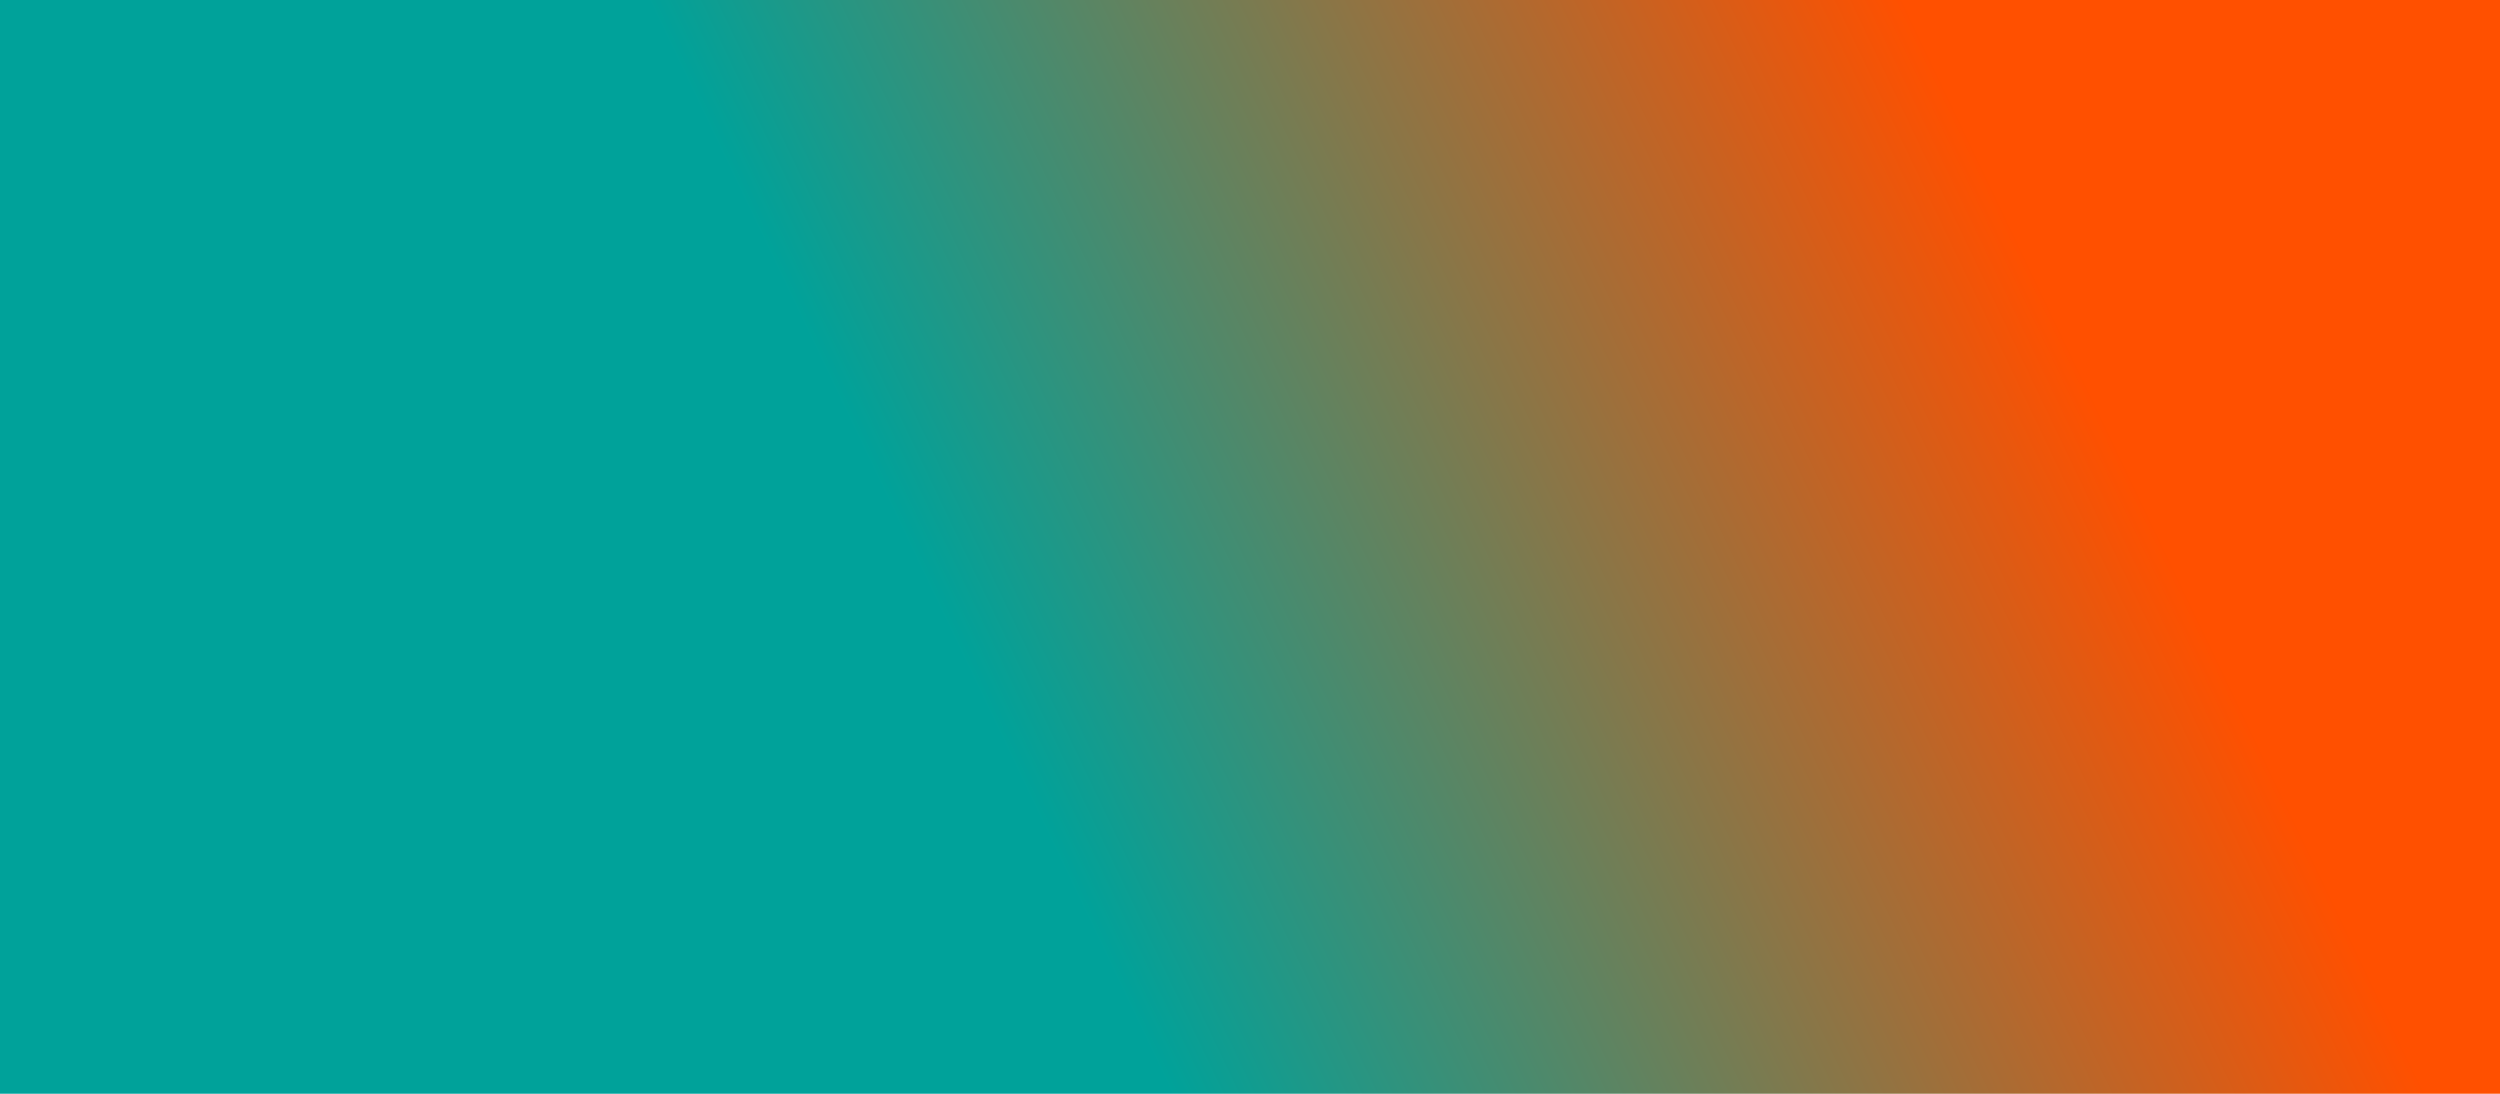 <?xml version="1.0" encoding="UTF-8" standalone="no"?>
<!-- Created with Inkscape (http://www.inkscape.org/) -->

<svg
   xmlns:dc="http://purl.org/dc/elements/1.1/"
   xmlns:cc="http://creativecommons.org/ns#"
   xmlns:rdf="http://www.w3.org/1999/02/22-rdf-syntax-ns#"
   xmlns:svg="http://www.w3.org/2000/svg"
   xmlns="http://www.w3.org/2000/svg"
   xmlns:xlink="http://www.w3.org/1999/xlink"
   xmlns:sodipodi="http://sodipodi.sourceforge.net/DTD/sodipodi-0.dtd"
   xmlns:inkscape="http://www.inkscape.org/namespaces/inkscape"
   width="1600"
   height="700"
   viewBox="0 0 1600 700"
   id="svg2"
   version="1.1"
   inkscape:version="0.91 r13725"
   sodipodi:docname="singa-hero.svg">
  <defs
     id="defs4">
    <linearGradient
       inkscape:collect="always"
       id="linearGradient4364">
      <stop
         style="stop-color:#00a29a;stop-opacity:1"
         offset="0"
         id="stop4366" />
      <stop
         style="stop-color:#ff5000;stop-opacity:1"
         offset="1"
         id="stop4368" />
    </linearGradient>
    <linearGradient
       gradientUnits="userSpaceOnUse"
       y2="190.87"
       x2="733.82"
       y1="196.18"
       x1="535.09"
       id="linearGradient4656">
      <stop
         id="stop4658"
         stop-color="#e9e9f3"
         offset="0"
         style="stop-color:#cacad8;stop-opacity:1" />
      <stop
         id="stop4660"
         stop-color="#efeff6"
         offset="0.354" />
      <stop
         id="stop4662"
         stop-color="#fbfbfd"
         offset="0.785" />
      <stop
         id="stop4664"
         stop-color="#fff"
         offset="1" />
    </linearGradient>
    <linearGradient
       gradientUnits="userSpaceOnUse"
       y2="190.87"
       x2="733.82"
       y1="196.18"
       x1="535.09"
       id="linearGradient4626">
      <stop
         id="stop4628"
         stop-color="#e9e9f3"
         offset="0" />
      <stop
         id="stop4630"
         stop-color="#efeff6"
         offset="0.15" />
      <stop
         id="stop4632"
         stop-color="#fbfbfd"
         offset="0.57"
         style="stop-color:#e9e9f3;stop-opacity:1" />
      <stop
         id="stop4634"
         stop-color="#fff"
         offset="1"
         style="stop-color:#e9e9f3;stop-opacity:1" />
    </linearGradient>
    <linearGradient
       id="a"
       x1="467.48"
       y1="138.46"
       x2="661.69"
       y2="-36.01"
       gradientUnits="userSpaceOnUse">
      <stop
         offset="0"
         stop-color="#e9e9f3"
         id="stop7" />
      <stop
         offset="0.43"
         stop-color="#d4d4da"
         id="stop9" />
      <stop
         offset="1"
         stop-color="#b3b3b3"
         id="stop11" />
    </linearGradient>
    <linearGradient
       id="b"
       x1="739.35"
       y1="2.01"
       x2="202.97"
       y2="323.08"
       gradientUnits="userSpaceOnUse">
      <stop
         offset="0"
         stop-color="#f5f5f5"
         id="stop14" />
      <stop
         offset="1"
         stop-color="#fcfcfc"
         id="stop16" />
    </linearGradient>
    <linearGradient
       id="c"
       x1="535.09"
       y1="196.18"
       x2="733.82"
       y2="190.87"
       gradientUnits="userSpaceOnUse">
      <stop
         offset="0"
         stop-color="#e9e9f3"
         id="stop19" />
      <stop
         offset="0.15"
         stop-color="#efeff6"
         id="stop21" />
      <stop
         offset="0.57"
         stop-color="#fbfbfd"
         id="stop23" />
      <stop
         offset="1"
         stop-color="#fff"
         id="stop25" />
    </linearGradient>
    <linearGradient
       id="d"
       x1="174.32"
       y1="121.34"
       x2="290.66"
       y2="121.34"
       gradientUnits="userSpaceOnUse">
      <stop
         offset="0"
         stop-color="#343434"
         id="stop28" />
      <stop
         offset="1"
         stop-color="#474747"
         id="stop30" />
    </linearGradient>
    <linearGradient
       id="e"
       x1="457.13"
       y1="294.2"
       x2="536.95"
       y2="294.2"
       xlink:href="#d" />
    <linearGradient
       id="f"
       x1="412.62"
       y1="87.51"
       x2="463.95"
       y2="87.51"
       xlink:href="#d" />
    <linearGradient
       id="g"
       x1="642.46"
       y1="418.79"
       x2="787.23"
       y2="418.79"
       xlink:href="#b" />
    <linearGradient
       id="h"
       x1="549.36"
       y1="421.59"
       x2="694.13"
       y2="421.59"
       xlink:href="#b" />
    <linearGradient
       id="i"
       x1="665.02"
       y1="411.59"
       x2="682.38"
       y2="411.59"
       xlink:href="#d" />
    <linearGradient
       id="j"
       x1="570.64"
       y1="412.18"
       x2="606.83"
       y2="412.18"
       xlink:href="#d" />
    <linearGradient
       id="k"
       x1="535.34"
       y1="305.76"
       x2="590.82"
       y2="305.76"
       gradientUnits="userSpaceOnUse">
      <stop
         offset="0"
         stop-color="#ffe3c4"
         id="stop39" />
      <stop
         offset="1"
         stop-color="#fff1e1"
         id="stop41" />
    </linearGradient>
    <linearGradient
       id="l"
       x1="590.3"
       y1="255.36"
       x2="627.19"
       y2="255.36"
       xlink:href="#k" />
    <linearGradient
       id="m"
       x1="618.56"
       y1="356.44"
       x2="658.3"
       y2="356.44"
       xlink:href="#k" />
    <linearGradient
       id="n"
       x1="643.5"
       y1="363.28"
       x2="567.26"
       y2="438.54"
       xlink:href="#k" />
    <linearGradient
       id="o"
       x1="551.42"
       y1="309.56"
       x2="453.68"
       y2="217.68"
       xlink:href="#k" />
    <linearGradient
       id="p"
       x1="0"
       y1="395.35"
       x2="144.77"
       y2="395.35"
       xlink:href="#b" />
    <linearGradient
       id="q"
       x1="74.2"
       y1="388.35"
       x2="218.97"
       y2="388.35"
       xlink:href="#b" />
    <linearGradient
       id="r"
       x1="79.38"
       y1="168.78"
       x2="112.67"
       y2="168.78"
       xlink:href="#d" />
    <linearGradient
       id="s"
       x1="93.78"
       y1="138.62"
       x2="113.48"
       y2="138.62"
       gradientTransform="matrix(0.298,0.955,-0.955,0.298,205.07,-1.61)"
       xlink:href="#d" />
    <linearGradient
       id="t"
       x1="250.15"
       y1="457.28"
       x2="407.82"
       y2="457.28"
       gradientTransform="matrix(-1,0,0,1,681.35,0)"
       xlink:href="#b" />
    <linearGradient
       id="u"
       x1="331.88"
       y1="452.54"
       x2="365.35"
       y2="452.54"
       gradientTransform="matrix(-1,0,0,1,681.35,0)"
       xlink:href="#d" />
    <linearGradient
       id="v"
       x1="371.94"
       y1="452.56"
       x2="400.08"
       y2="452.56"
       gradientTransform="matrix(-1,0,0,1,681.35,0)"
       xlink:href="#d" />
    <linearGradient
       inkscape:collect="always"
       xlink:href="#linearGradient4364"
       id="linearGradient4370"
       x1="651.429"
       y1="848.076"
       x2="1305.714"
       y2="535.219"
       gradientUnits="userSpaceOnUse" />
  </defs>
  <sodipodi:namedview
     id="base"
     pagecolor="#ffffff"
     bordercolor="#666666"
     borderopacity="1.0"
     inkscape:pageopacity="0.0"
     inkscape:pageshadow="2"
     inkscape:zoom="0.7"
     inkscape:cx="778.19627"
     inkscape:cy="454.28571"
     inkscape:document-units="px"
     inkscape:current-layer="layer1"
     showgrid="false"
     units="px"
     showguides="true"
     inkscape:guide-bbox="true"
     inkscape:snap-bbox="true"
     inkscape:bbox-nodes="true"
     inkscape:snap-bbox-edge-midpoints="true"
     inkscape:window-width="1920"
     inkscape:window-height="1016"
     inkscape:window-x="0"
     inkscape:window-y="27"
     inkscape:window-maximized="1">
    <sodipodi:guide
       position="0,622.857"
       orientation="1,0"
       id="guide4551"
       inkscape:label=""
       inkscape:color="rgb(0,0,255)" />
    <sodipodi:guide
       position="-194.286,0"
       orientation="0,1"
       id="guide4553"
       inkscape:label=""
       inkscape:color="rgb(0,0,255)" />
  </sodipodi:namedview>
  <g
     inkscape:label="Layer 1"
     inkscape:groupmode="layer"
     id="layer1"
     transform="translate(0,-352.362)">
    <rect
       style="fill:url(#linearGradient4370);fill-opacity:1;fill-rule:nonzero;stroke:none;stroke-width:40;stroke-linecap:round;stroke-linejoin:miter;stroke-miterlimit:4;stroke-dasharray:none;stroke-dashoffset:0;stroke-opacity:1"
       id="rect4549"
       width="1600"
       height="700"
       x="0"
       y="352.362" />
  </g>
</svg>
